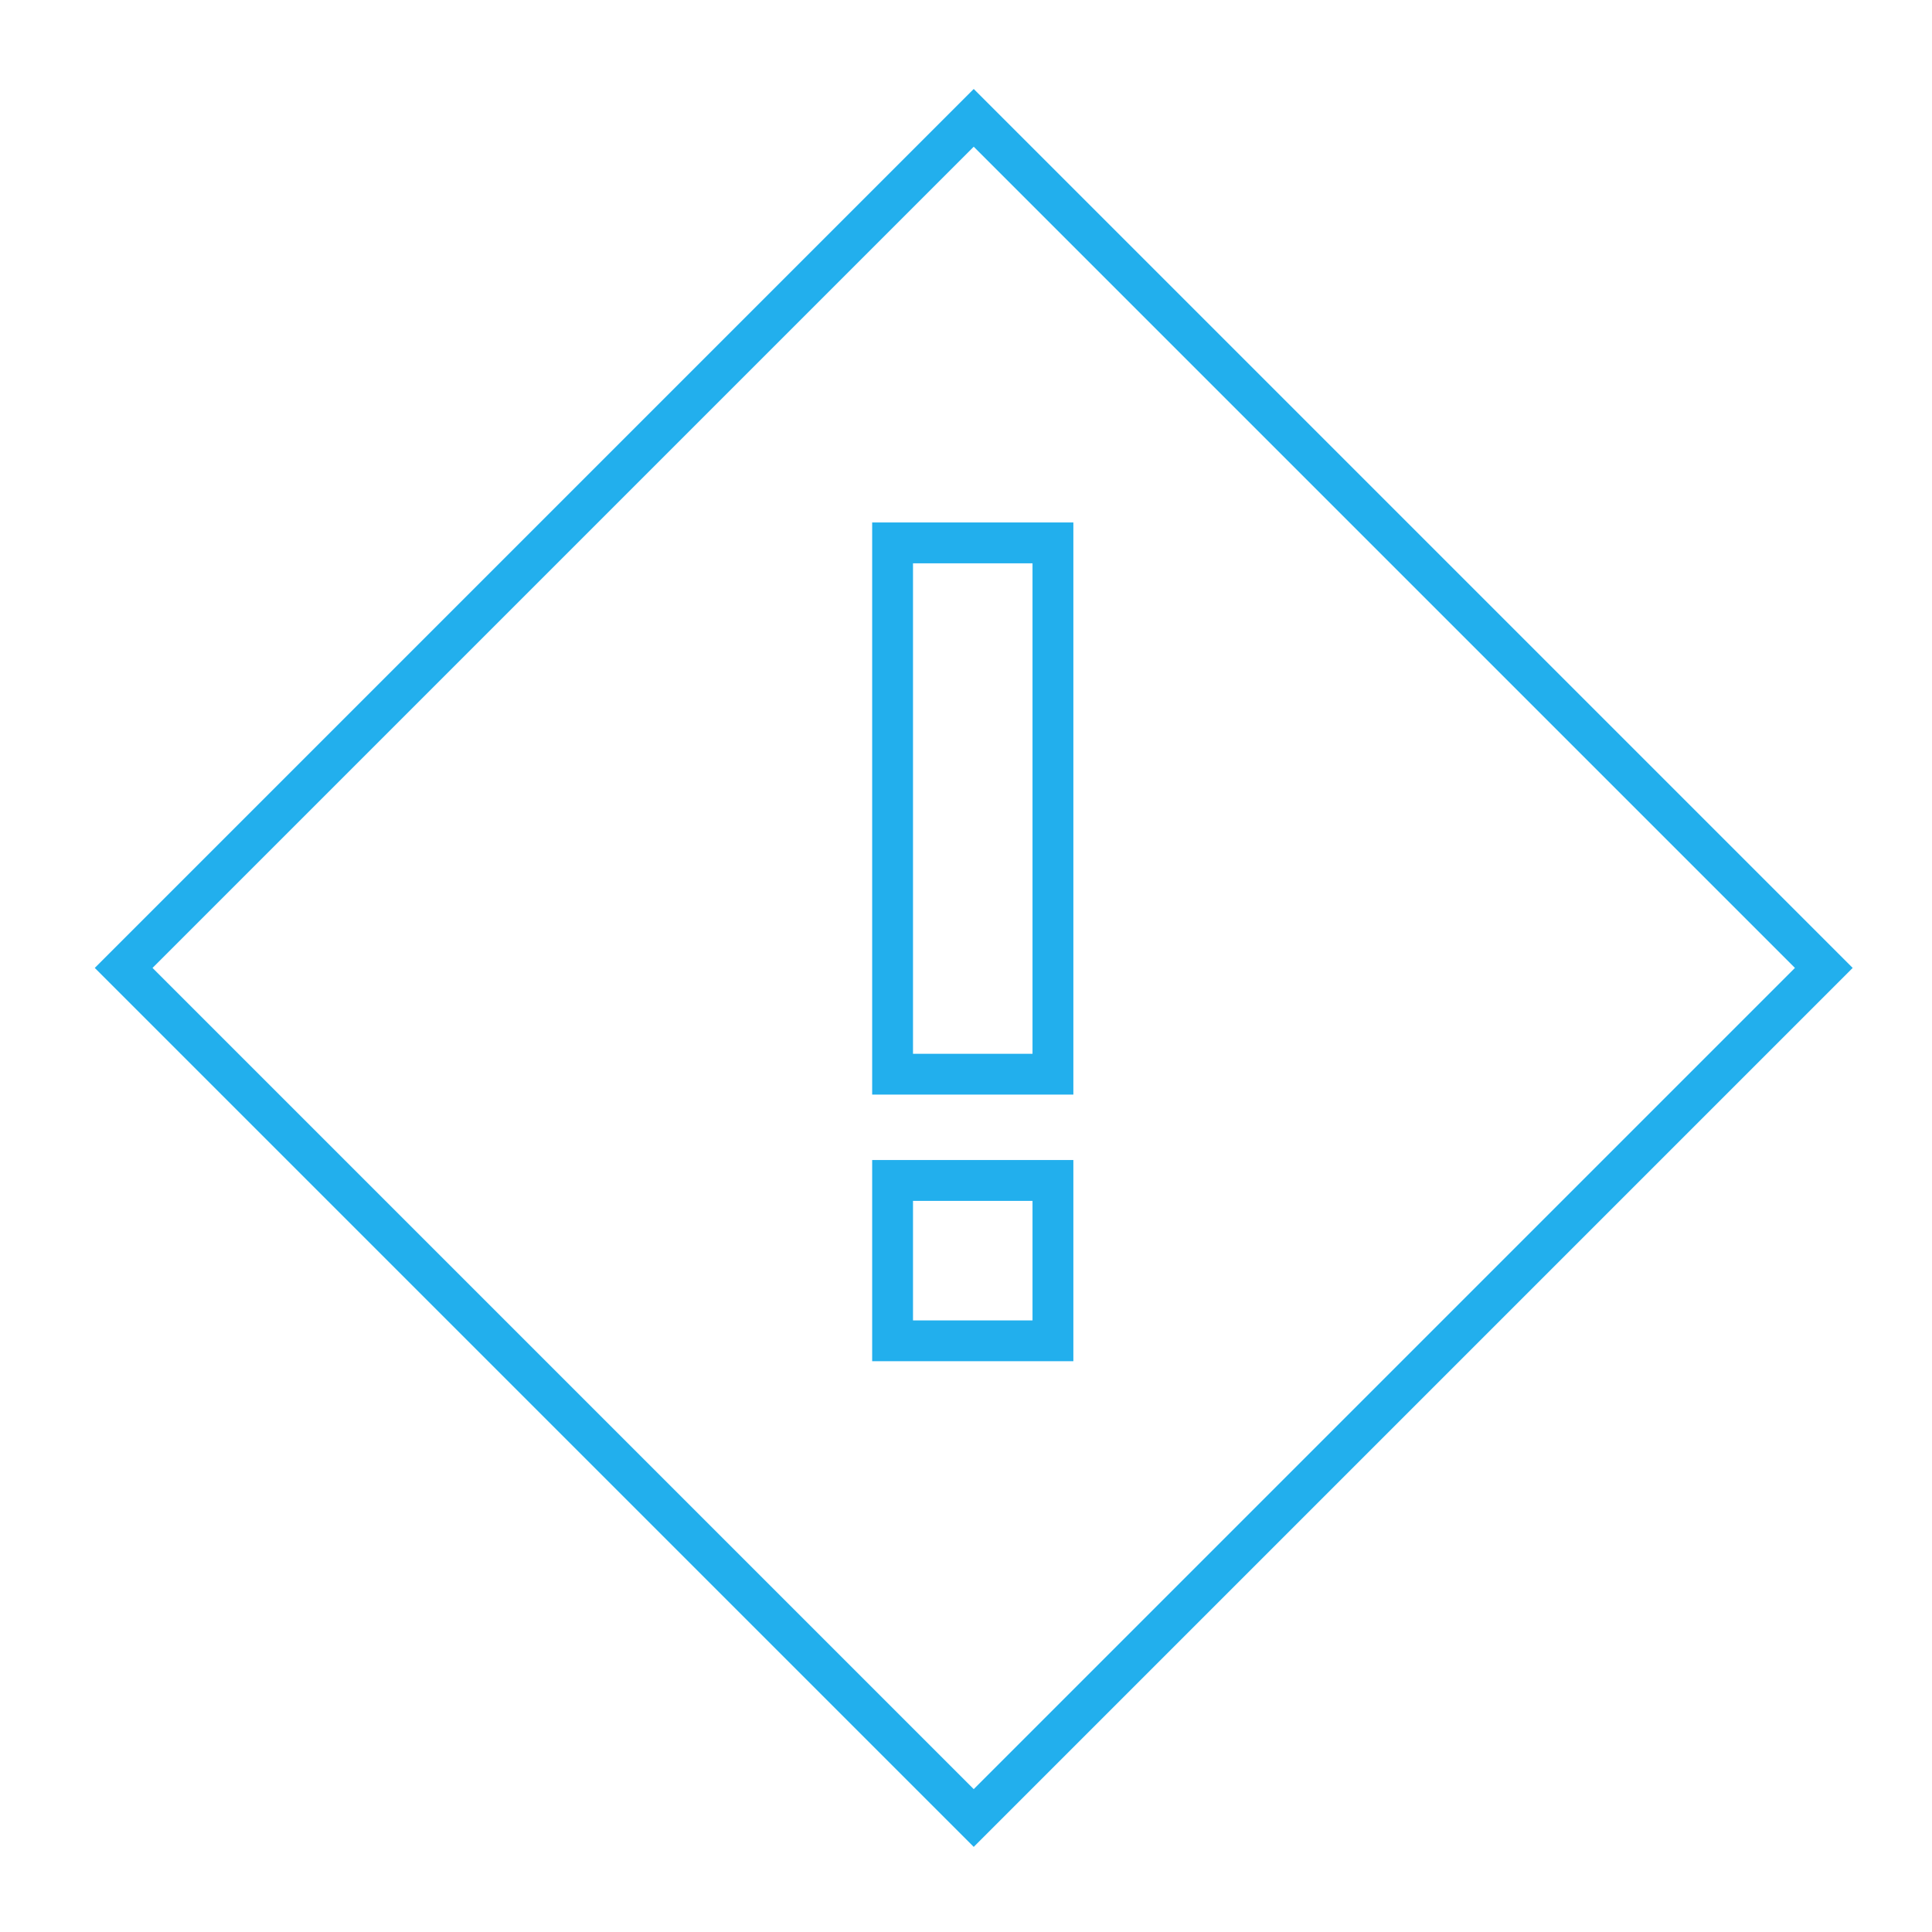 <?xml version="1.0" encoding="UTF-8"?>
<!-- Generator: Adobe Illustrator 23.1.1, SVG Export Plug-In . SVG Version: 6.00 Build 0)  -->
<svg xmlns="http://www.w3.org/2000/svg" xmlns:xlink="http://www.w3.org/1999/xlink" version="1.1" id="Layer_1" x="0px" y="0px" viewBox="0 0 100 100" style="enable-background:new 0 0 100 100;" xml:space="preserve">
<style type="text/css">
	.st0{fill:none;}
	.st1{fill:none;stroke:#22AFED;stroke-width:2.114;stroke-miterlimit:10;}
	.st2{fill:#22AFED;}
	.st3{fill:#FFFFFF;}
</style>
<path class="st1" d="M94.4,50.1l-44,44l-44-44l44-44L94.4,50.1z M46.2,28.1v4.1v19.3v4.1h8.3v-4.1V32.2v-4.1H46.2z M54.5,61.1h-8.3  v8.3h8.3V61.1z"></path>
</svg>
